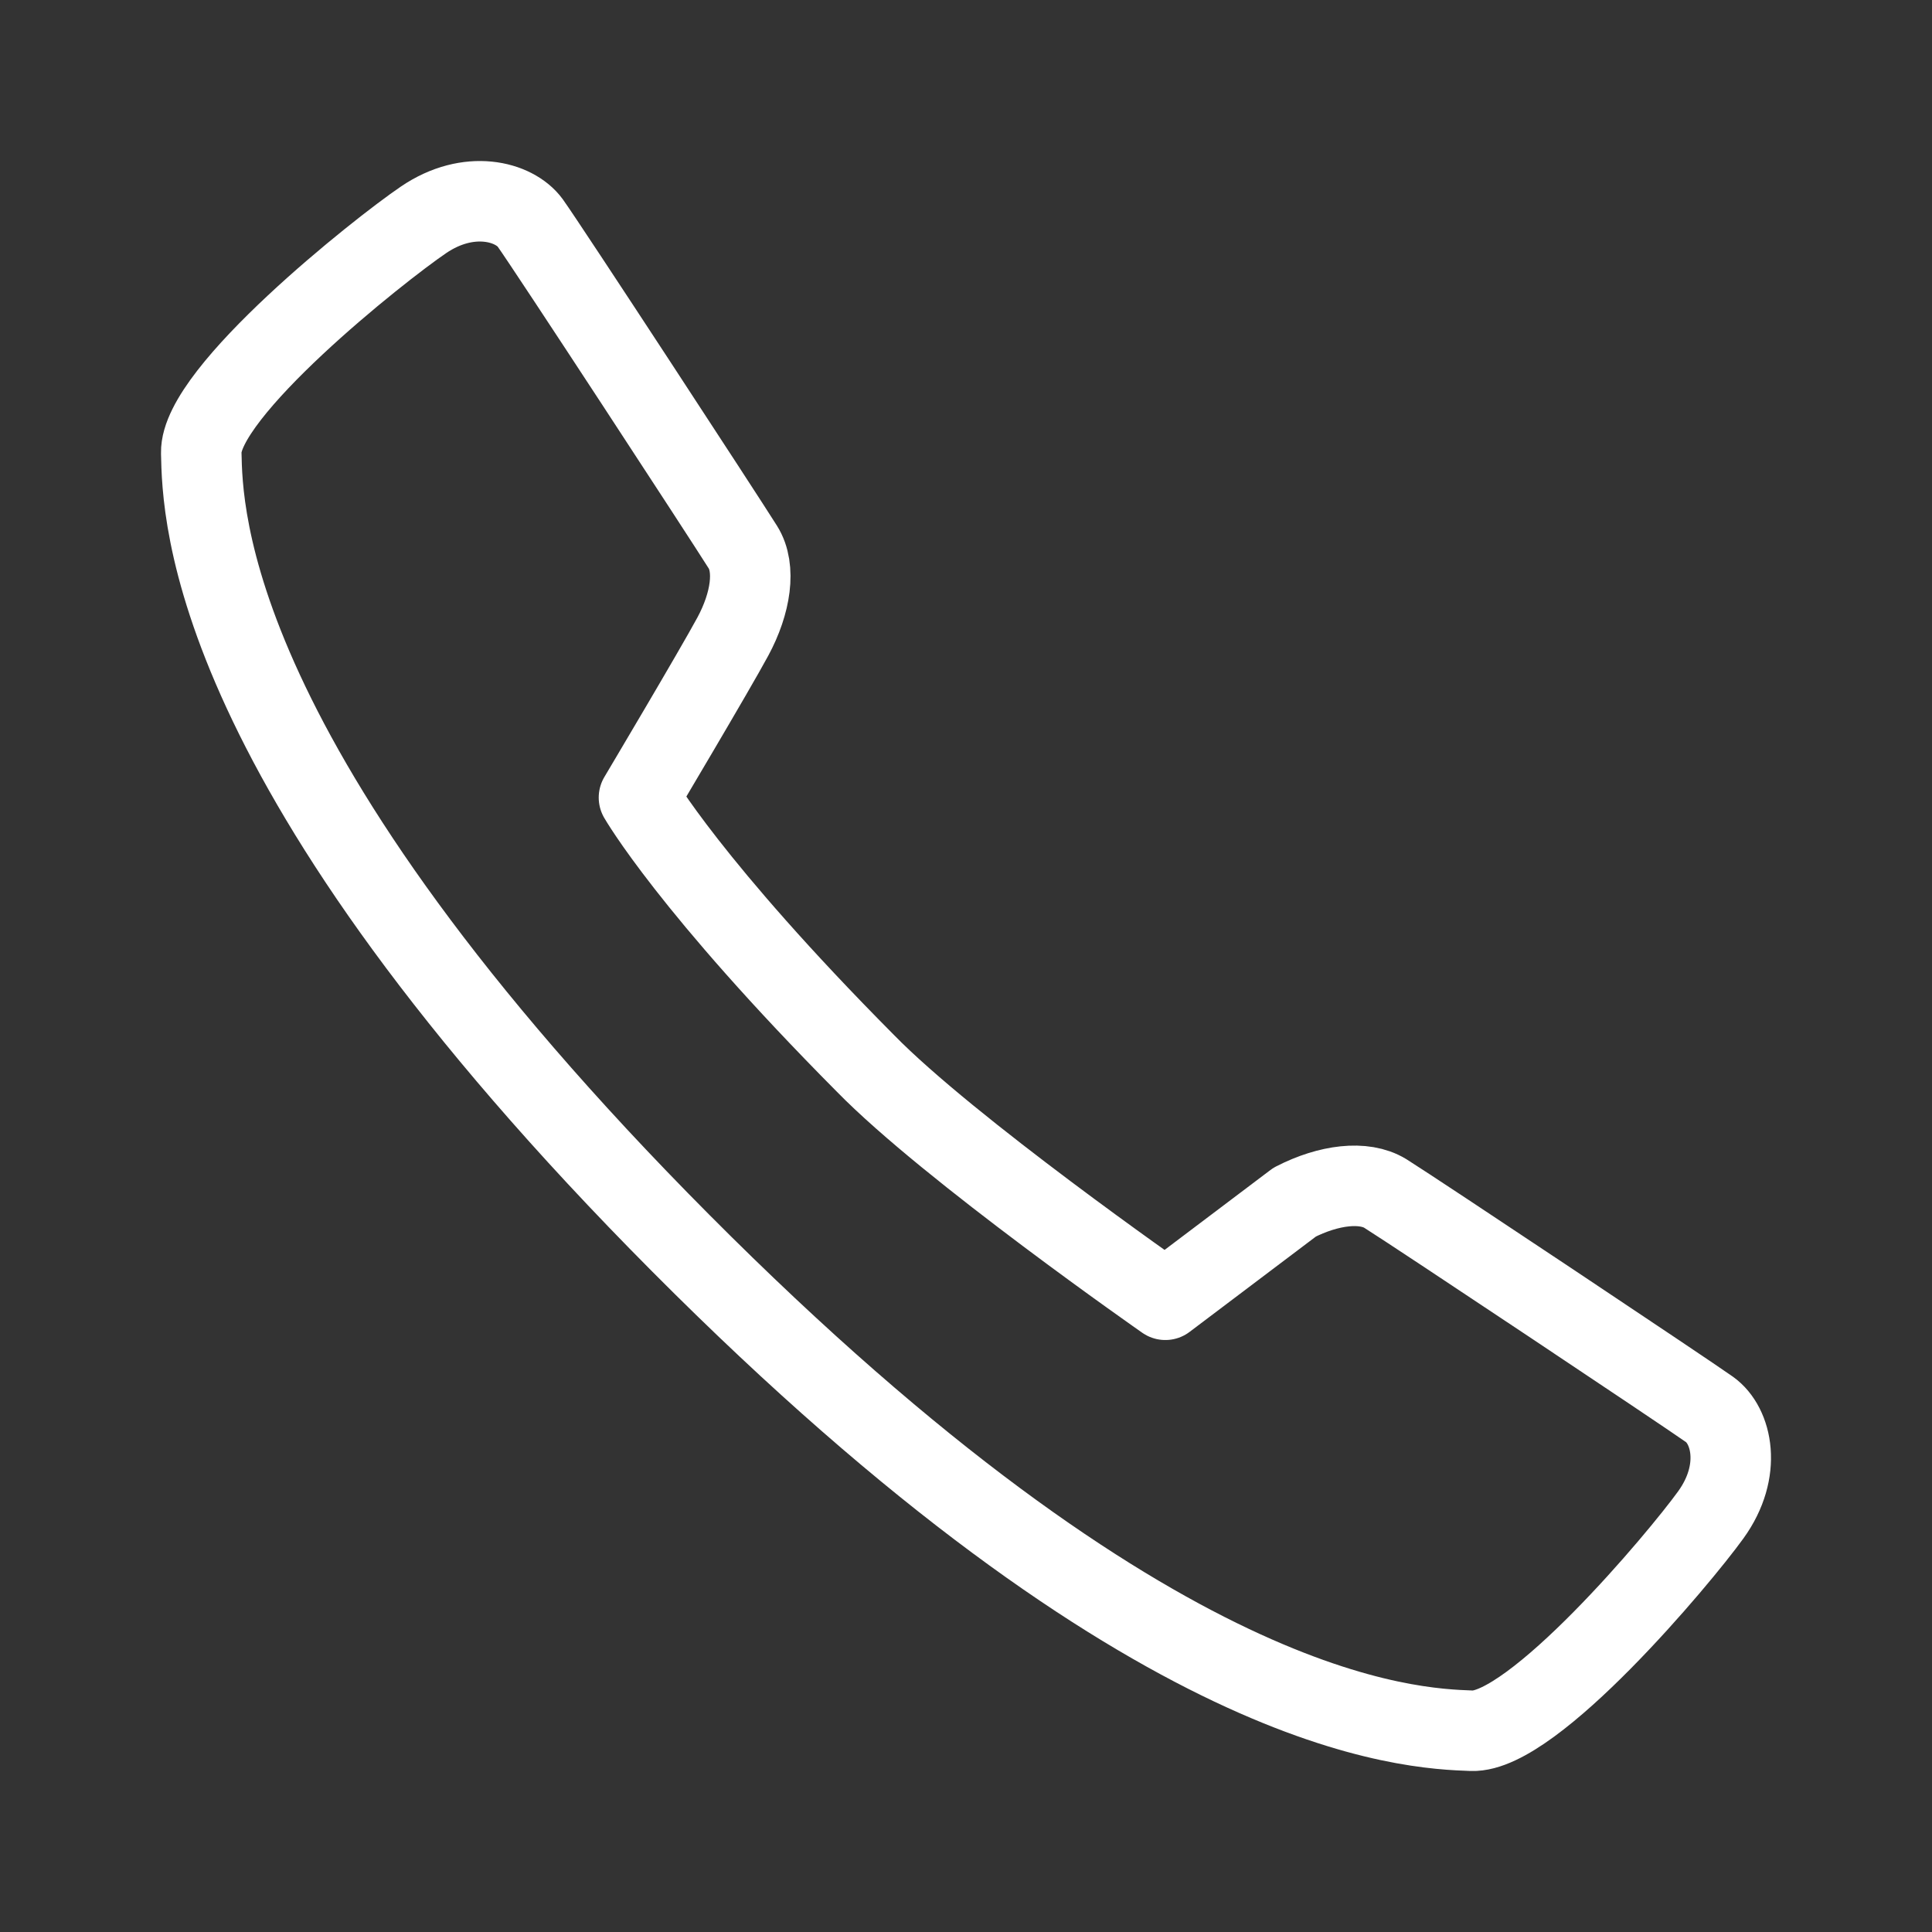<svg width="192" height="192" viewBox="0 0 192 192" fill="none" xmlns="http://www.w3.org/2000/svg">
<rect x="0" y="0" width="192" height="192" fill="#333333" stroke="none"/>
<path d="M115.81 129.17L128.66 119.47C132.05 117.73 135.54 117.31 137.66 118.6C140.85 120.6 167.66 138.48 169.89 140.07C172.12 141.66 173.18 146.16 170.02 150.54C166.86 154.92 152.33 172.23 146.25 172C140.17 171.77 114.86 171 67.64 123.53C20.42 76.06 20.13 51 20 45C19.87 39 37.62 24.88 42.1 21.84C46.58 18.8 51.1 19.98 52.69 22.15C54.46 24.62 71.91 51.32 73.83 54.38C75.14 56.47 74.62 59.94 72.83 63.26C71.04 66.58 63.5 79.26 63.5 79.26C63.5 79.26 68.58 88.13 86 105.67C94.3 114.17 115.81 129.17 115.81 129.17Z" stroke="white" stroke-width="8" stroke-linecap="round" stroke-linejoin="round"/>
</svg>